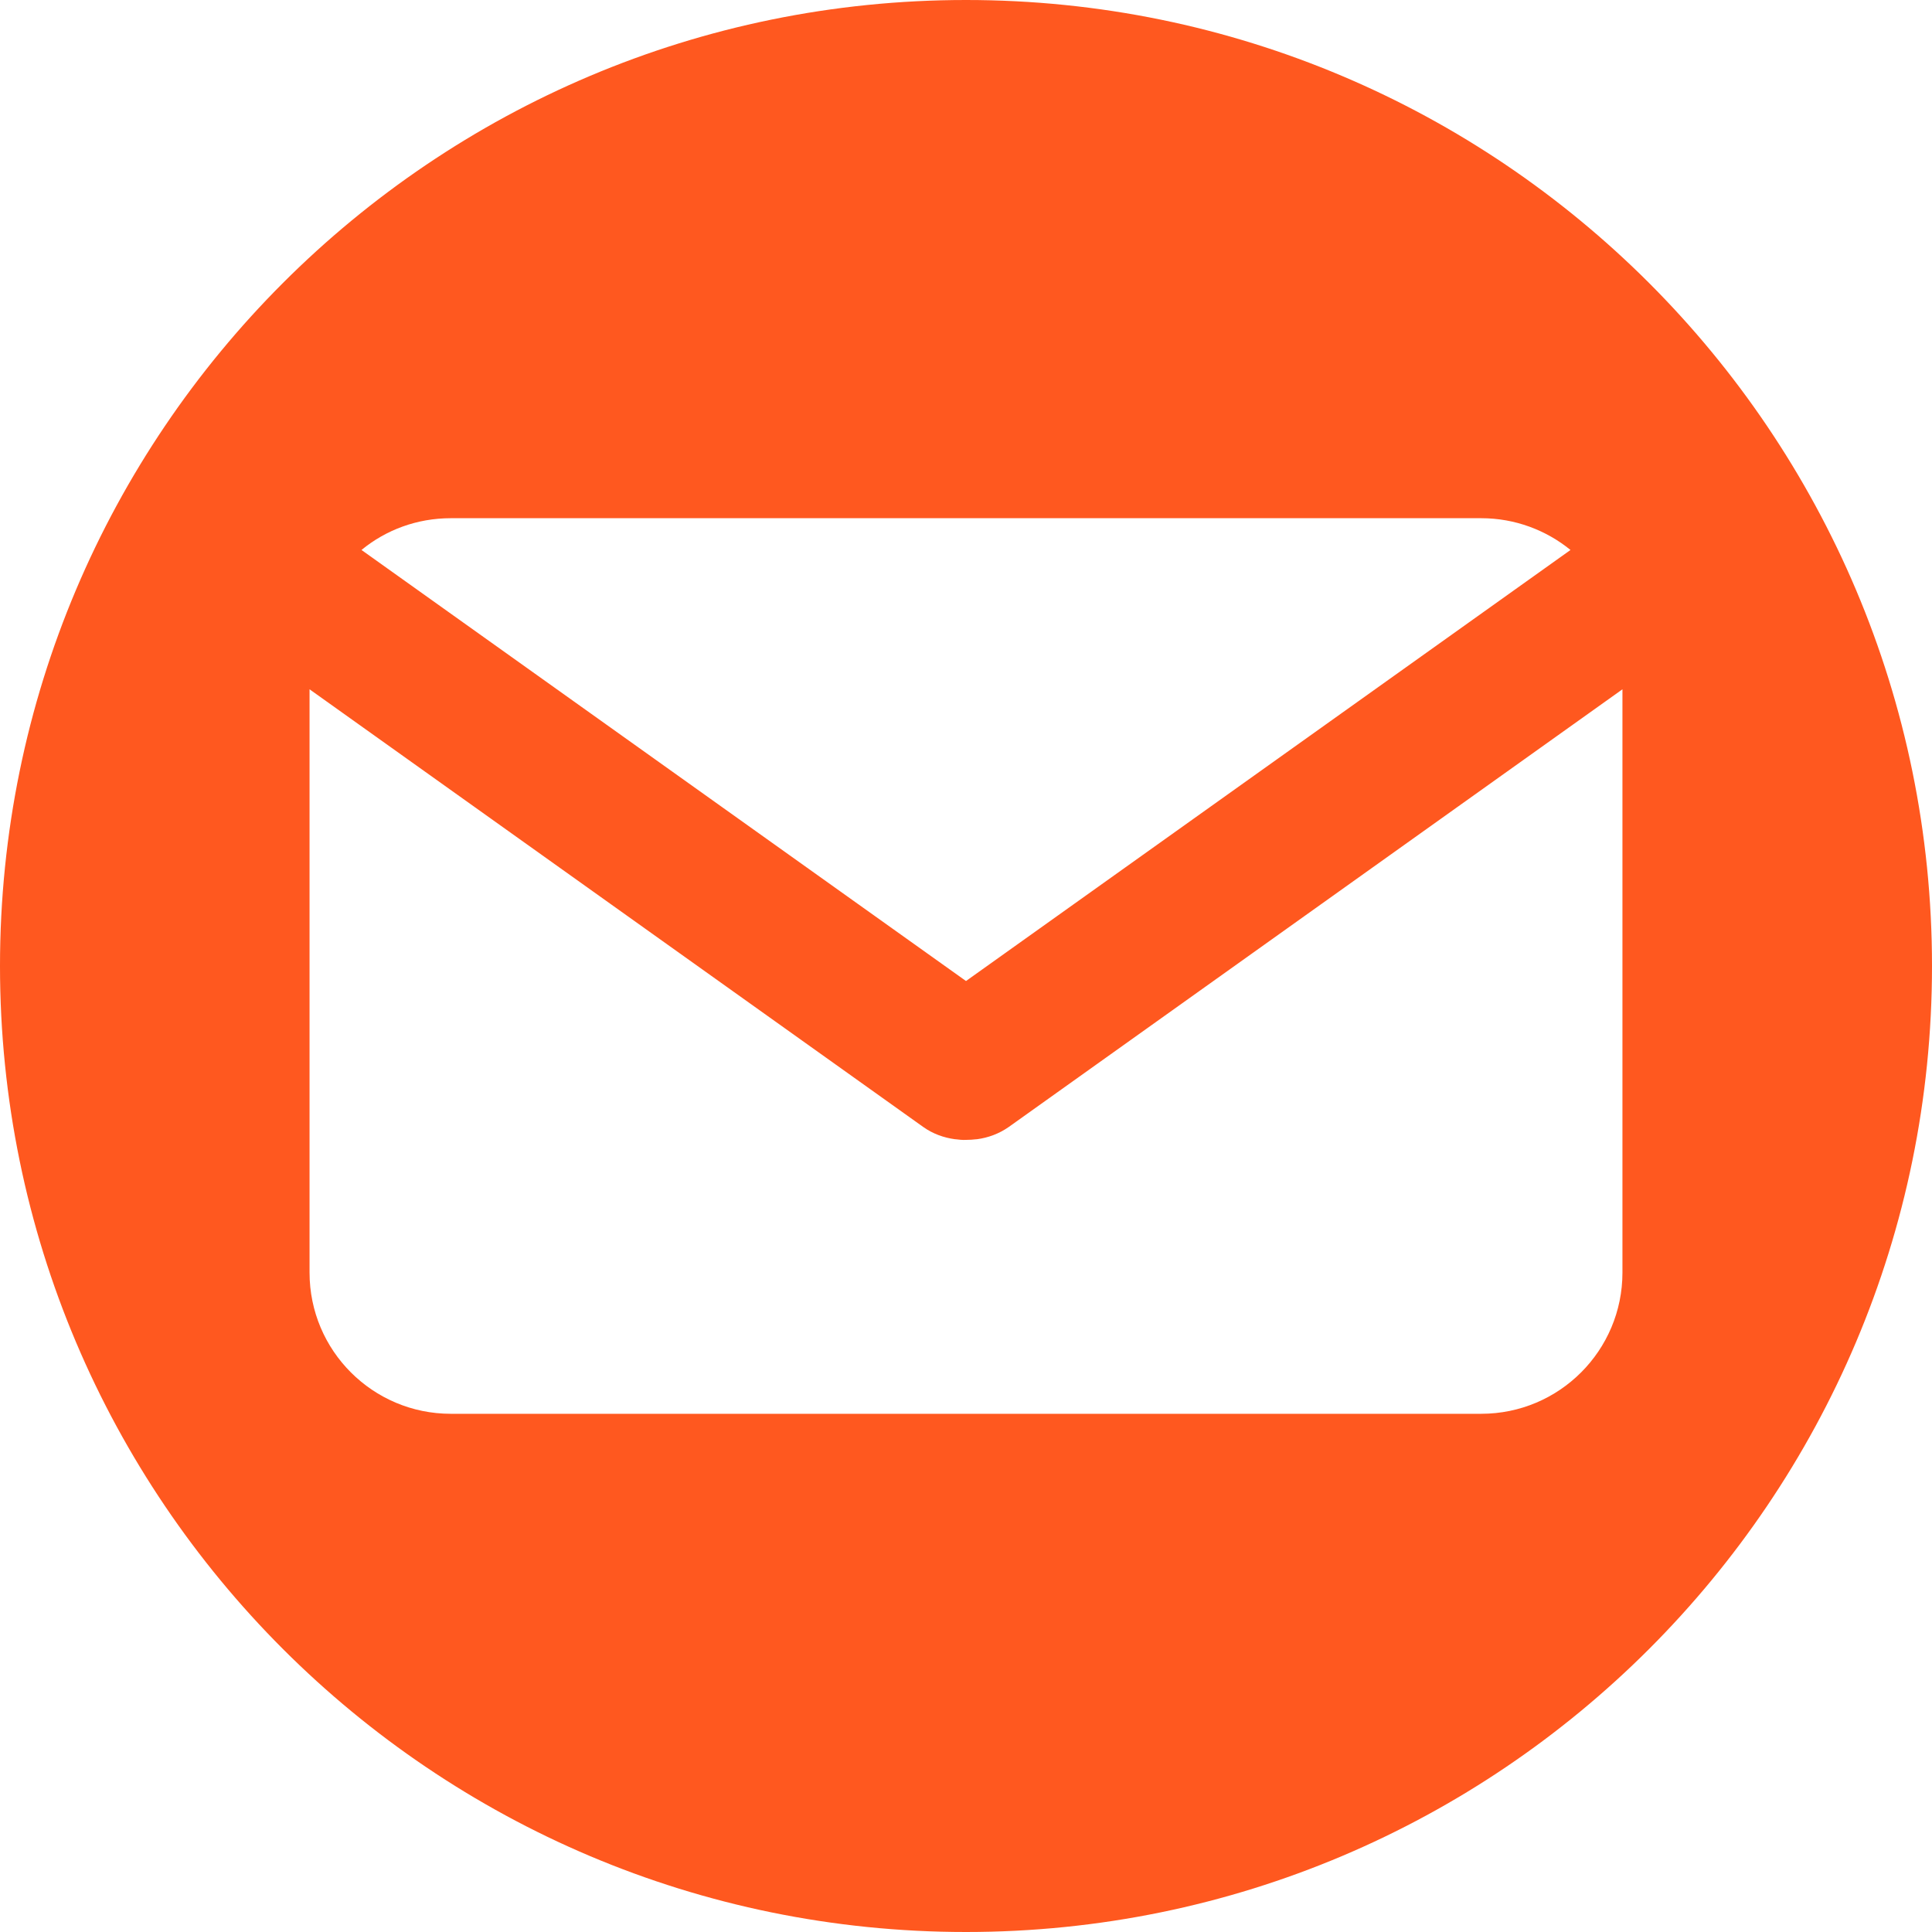 <?xml version="1.0" encoding="UTF-8"?> <svg xmlns="http://www.w3.org/2000/svg" id="_Слой_1" data-name="Слой 1" viewBox="0 0 90 90"><defs><style> .cls-1 { fill: #ff581f; stroke-width: 0px; } </style></defs><path class="cls-1" d="m45,0C20.15,0,0,20.15,0,45s20.15,45,45,45,45-20.15,45-45S69.85,0,45,0Zm-24,24.14h48c1.58,0,3.03.56,4.16,1.48l-28.16,20.08-28.16-20.08c1.13-.93,2.58-1.48,4.16-1.48Zm54.58,35.14c0,3.63-2.94,6.58-6.58,6.58H21c-3.63,0-6.58-2.94-6.58-6.58v-27.17l28.59,20.39c.45.32.96.5,1.48.57,0,0,.01,0,.02,0,.16.02.33.04.49.03.16,0,.33-.01.49-.03,0,0,.01,0,.02,0,.52-.07,1.02-.25,1.48-.57l28.59-20.39v27.17Z"></path></svg> 